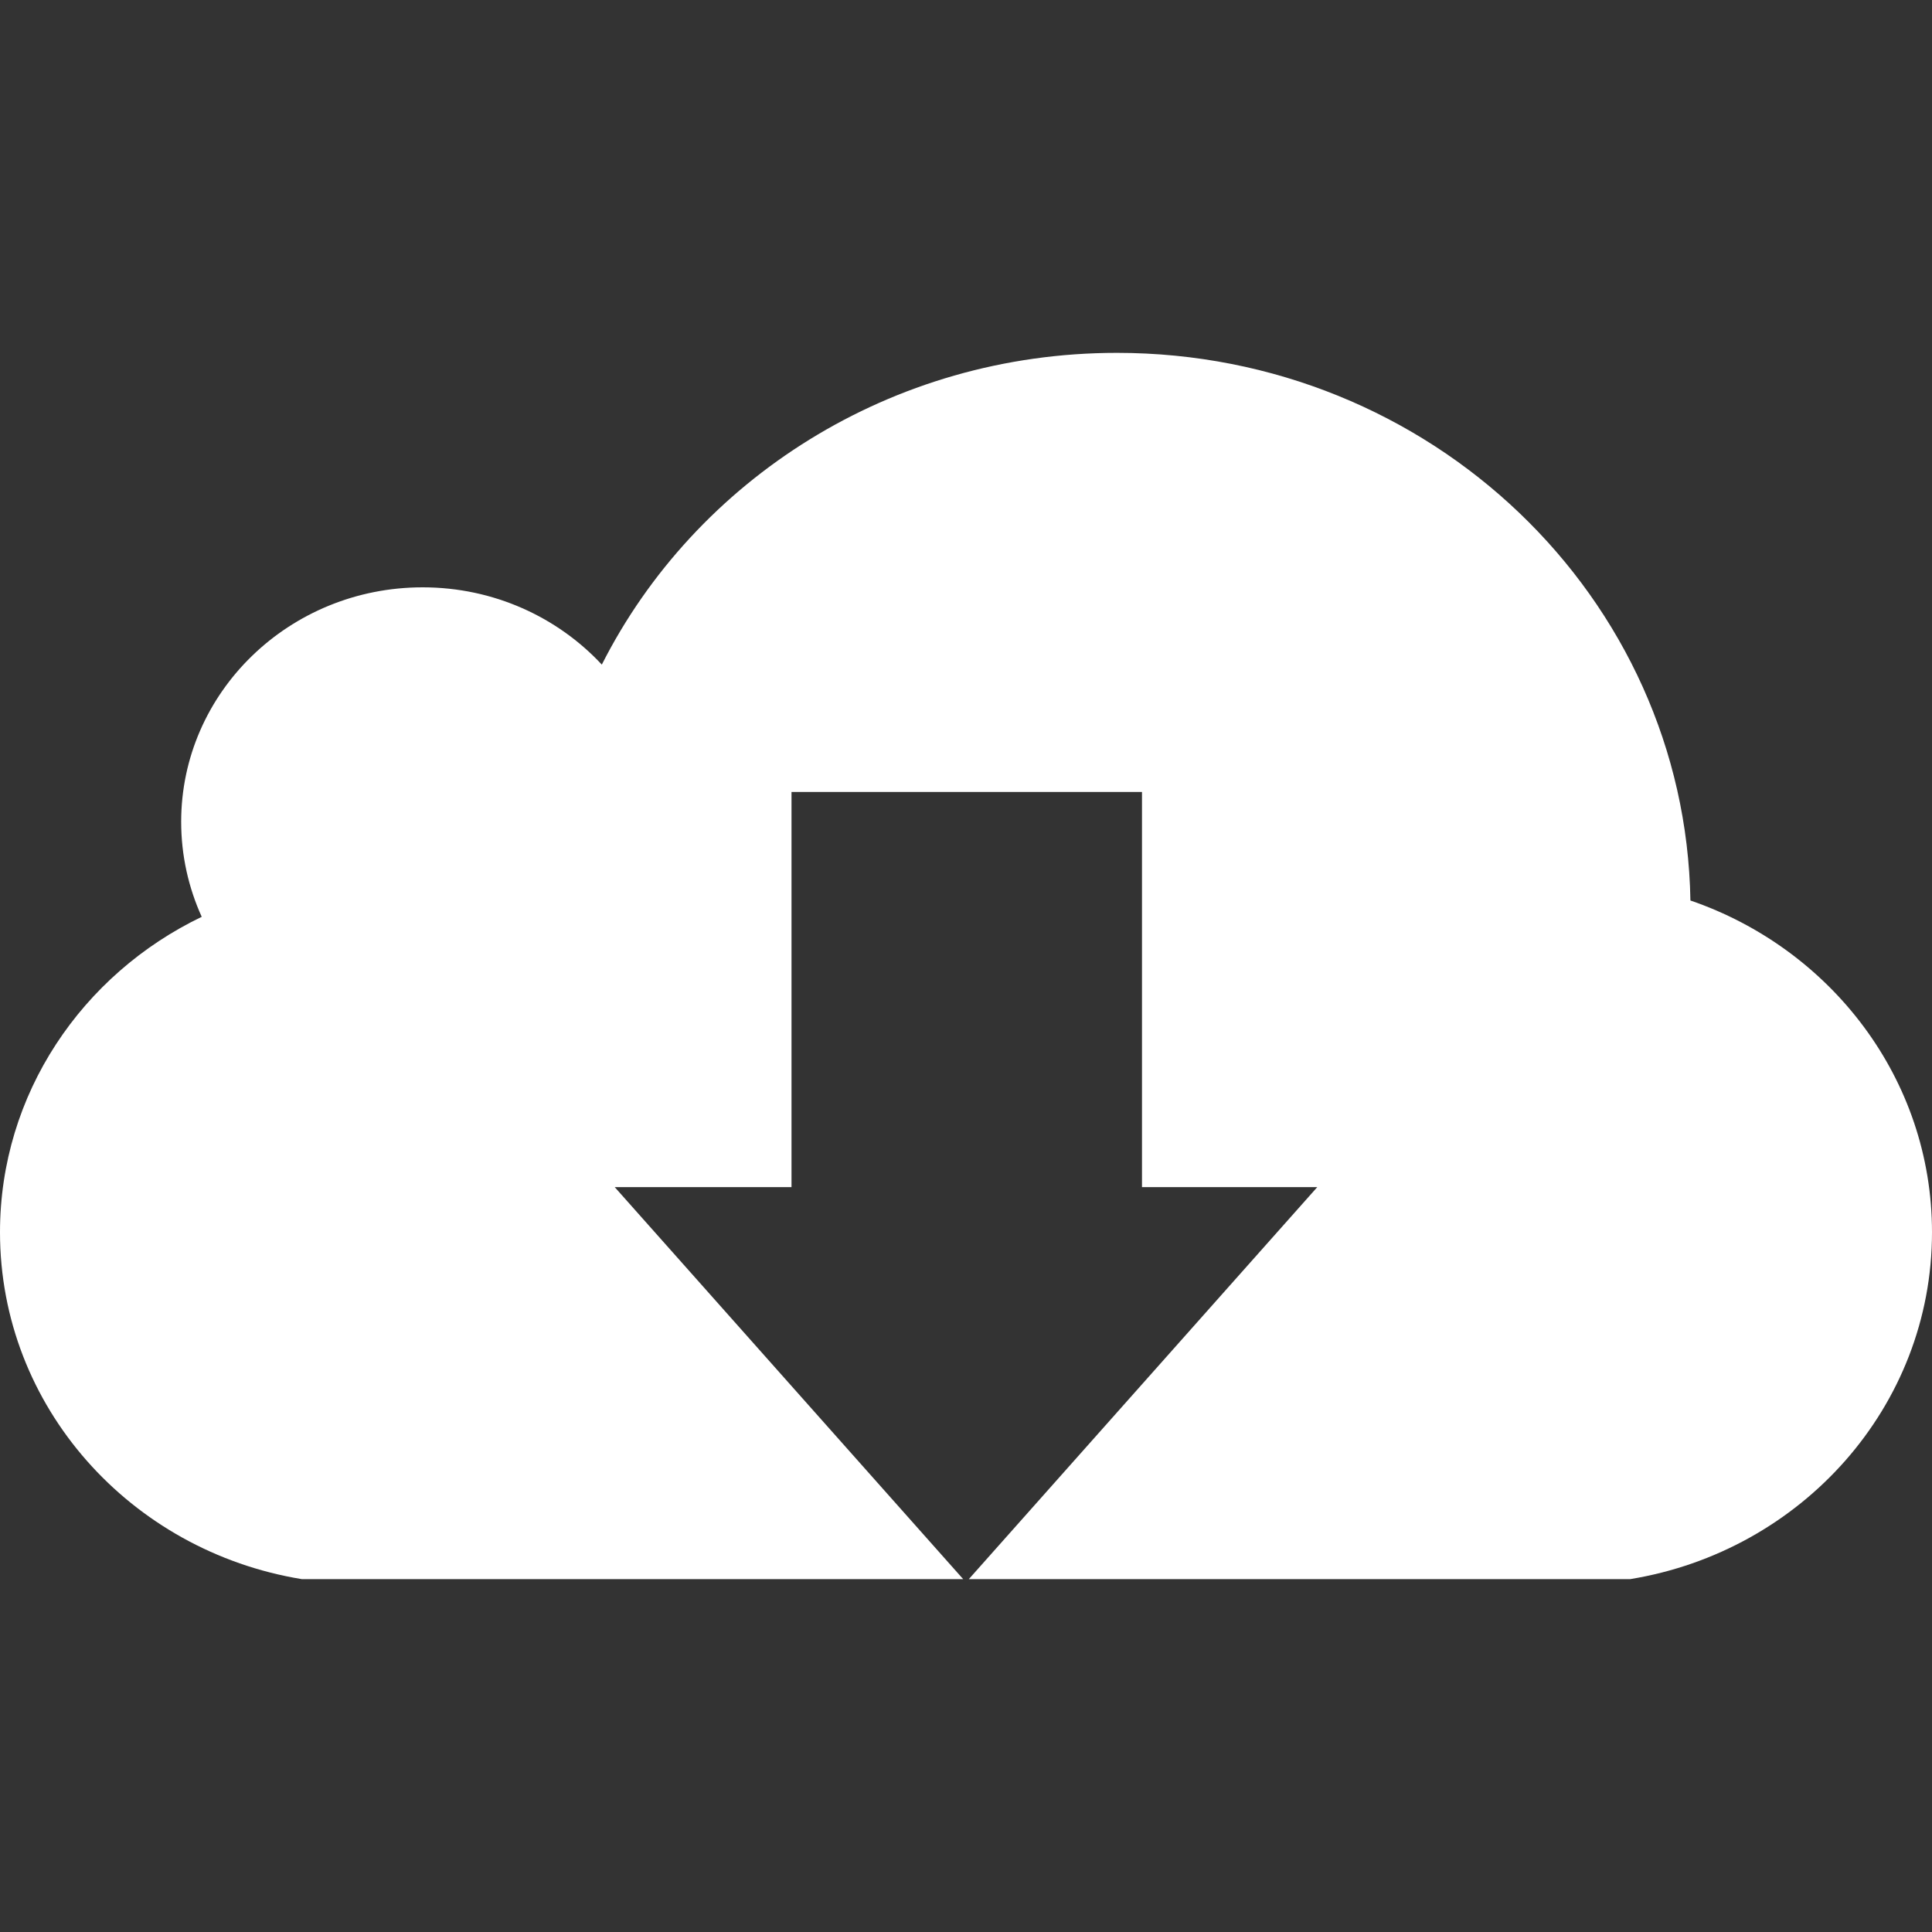 <?xml version="1.0" encoding="iso-8859-1"?>
<!-- Generator: Adobe Illustrator 16.0.0, SVG Export Plug-In . SVG Version: 6.00 Build 0)  -->
<!DOCTYPE svg PUBLIC "-//W3C//DTD SVG 1.1//EN" "http://www.w3.org/Graphics/SVG/1.1/DTD/svg11.dtd">
<svg xmlns="http://www.w3.org/2000/svg" xmlns:xlink="http://www.w3.org/1999/xlink" version="1.1" id="Capa_1" x="0px" y="0px" width="512px" height="512px" viewBox="0 0 612 612" style="enable-background:new 0 0 612 612;" xml:space="preserve">
<rect x="0" y="0" width="612" height="612" fill="#333333" stroke="none"/>
<g>
	<path d="M0,390.345c0,55.219,41.338,101.035,95.639,109.882H305.11L194.727,376.046h55.998V250.864h111.023v125.182h55.524   L306.891,500.227h209.471C570.662,491.38,612,445.563,612,390.345c0-48.515-31.936-89.797-76.527-105.097   c-1.614-96.084-82.343-173.474-181.653-173.474c-71.632,0-133.583,40.253-163.181,98.754c-13.993-15.021-34.244-24.48-56.75-24.48   c-42.255,0-76.5,33.271-76.5,74.275c0,10.71,2.337,20.891,6.51,30.099C26.038,308.615,0,346.531,0,390.345z" fill="#FFFFFF"/>
</g>
<g>
</g>
<g>
</g>
<g>
</g>
<g>
</g>
<g>
</g>
<g>
</g>
<g>
</g>
<g>
</g>
<g>
</g>
<g>
</g>
<g>
</g>
<g>
</g>
<g>
</g>
<g>
</g>
<g>
</g>
</svg>
